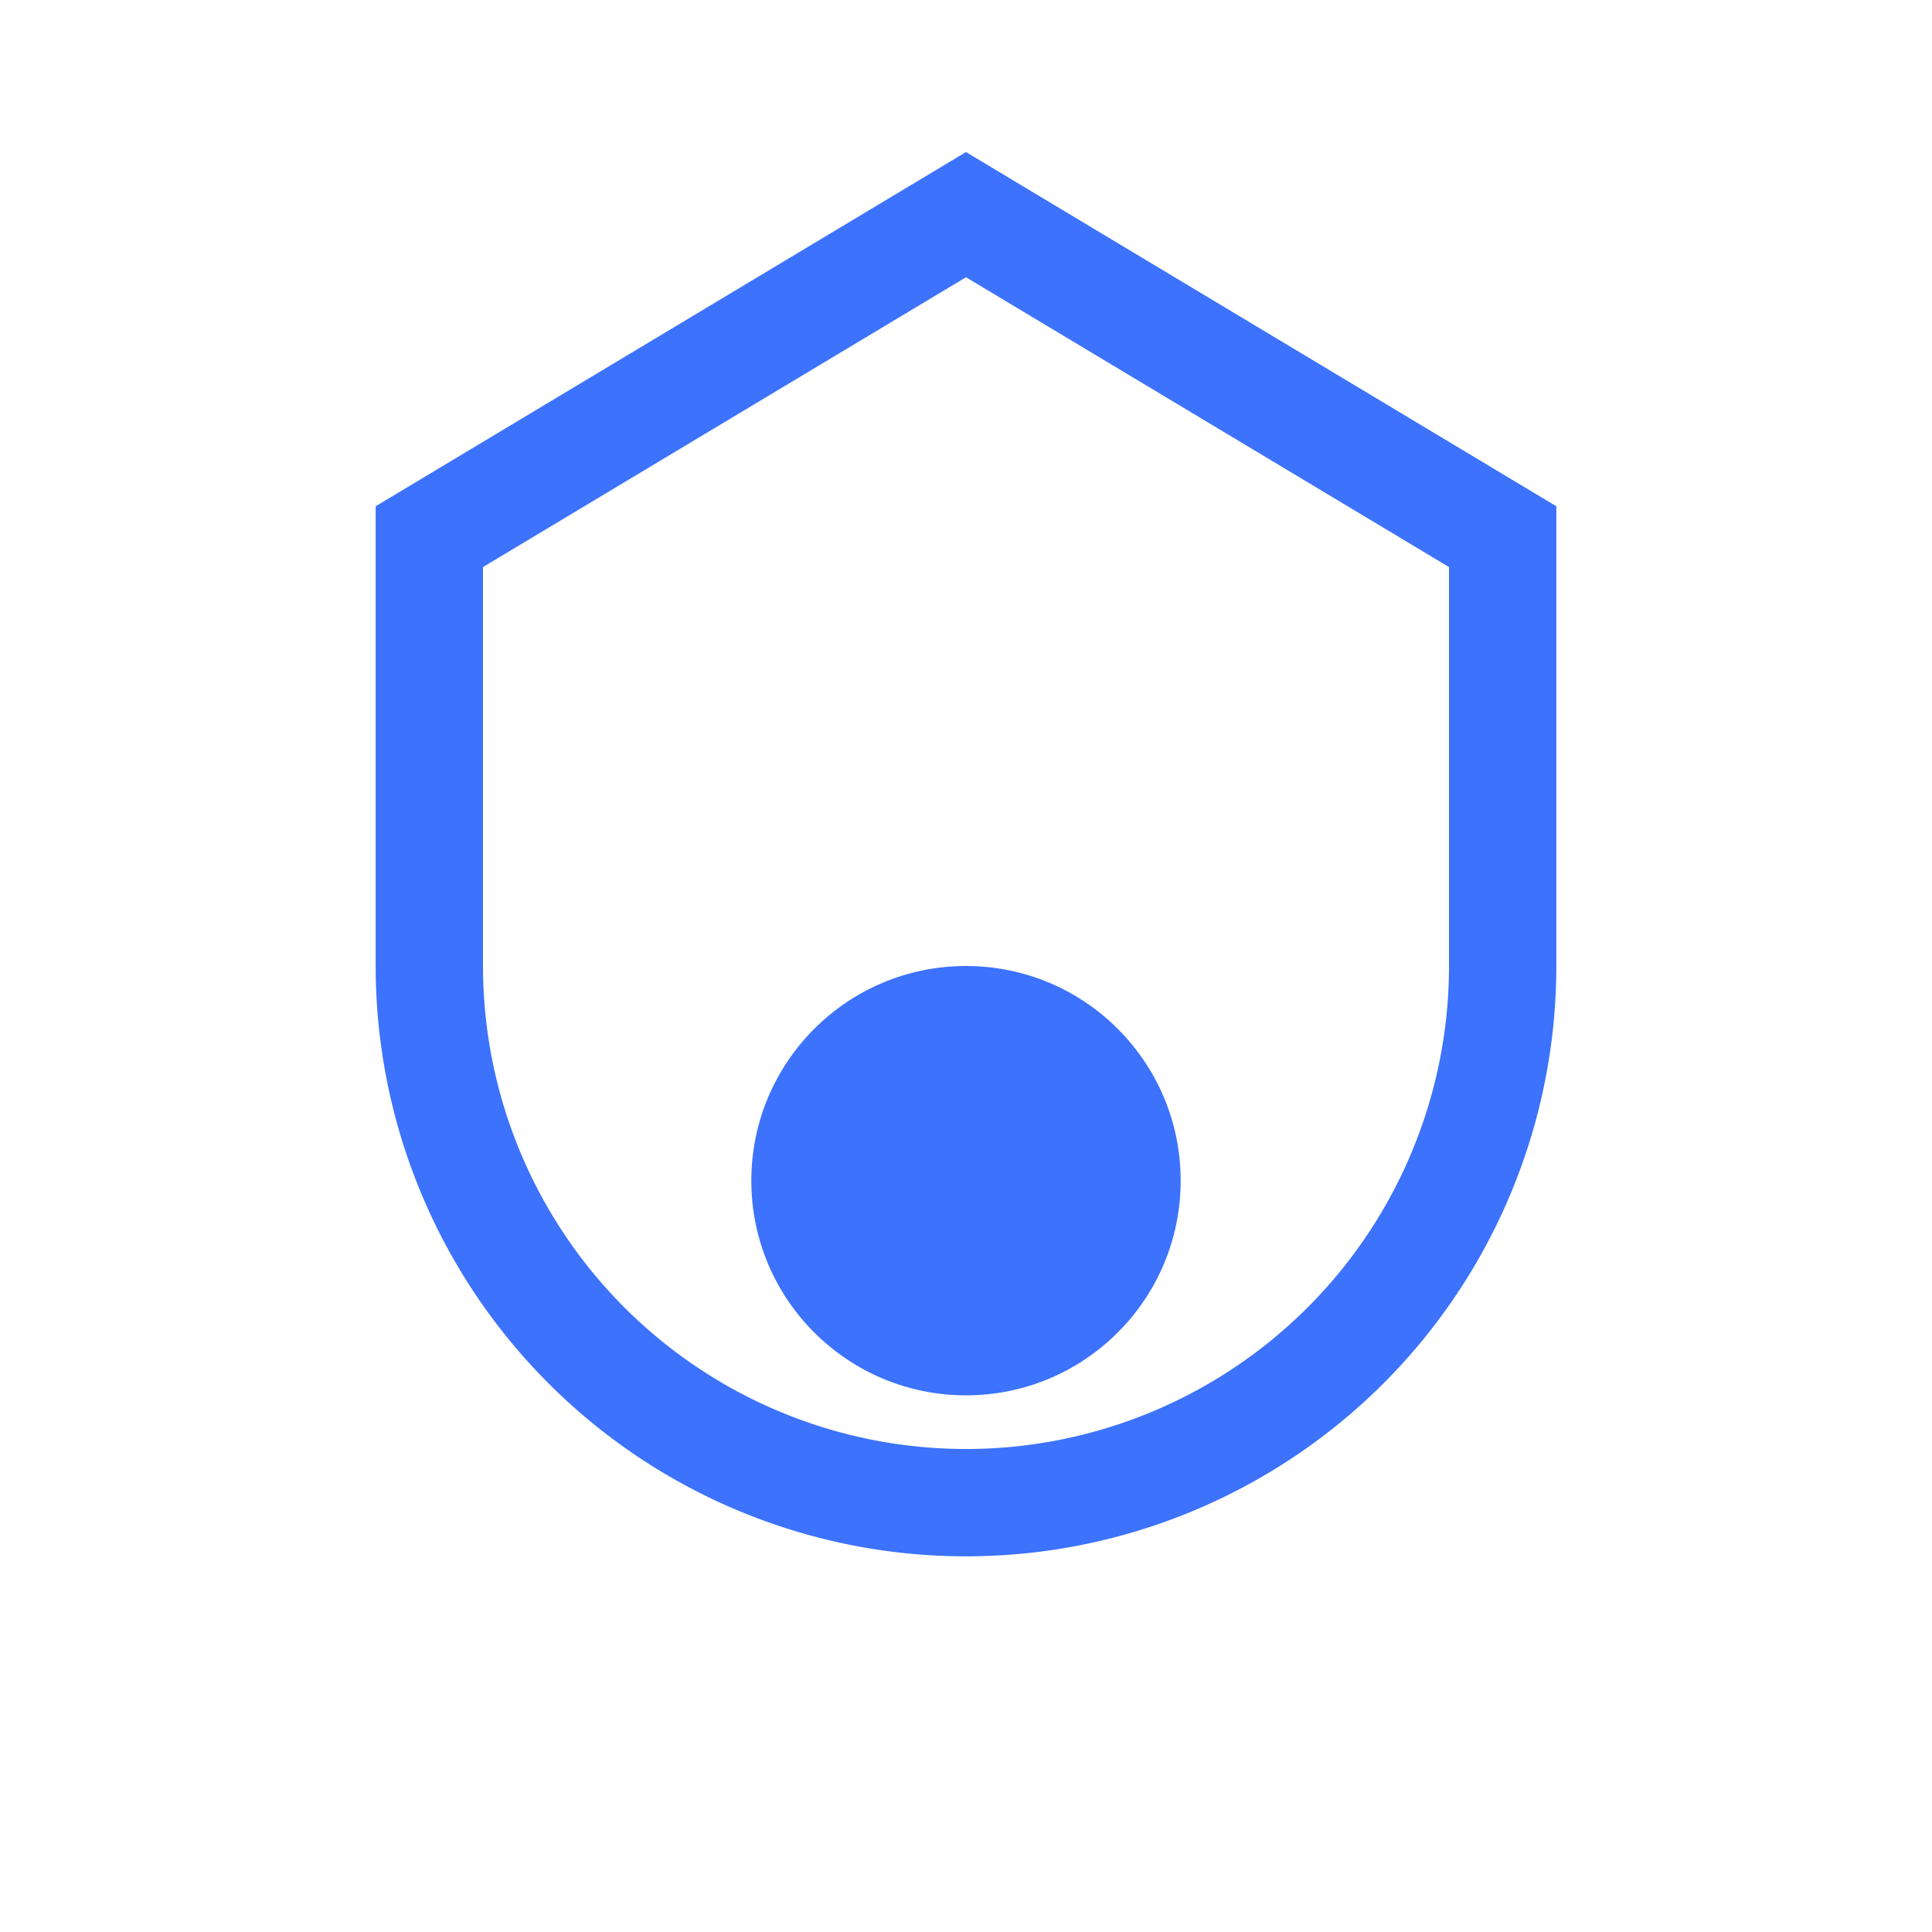 

<svg xmlns="http://www.w3.org/2000/svg" width="36" height="36" viewBox="0 0 36 36" fill="#3C72FC">
  <!-- Security Icon -->
  <g id="security">
    <path d="M18 4 L28 10 L28 18 A10 10 0 0 1 8 18 L8 10 Z" stroke="#3C72FC" stroke-width="2" fill="none"/>
    <circle cx="18" cy="22" r="4" />
  </g>
</svg>
